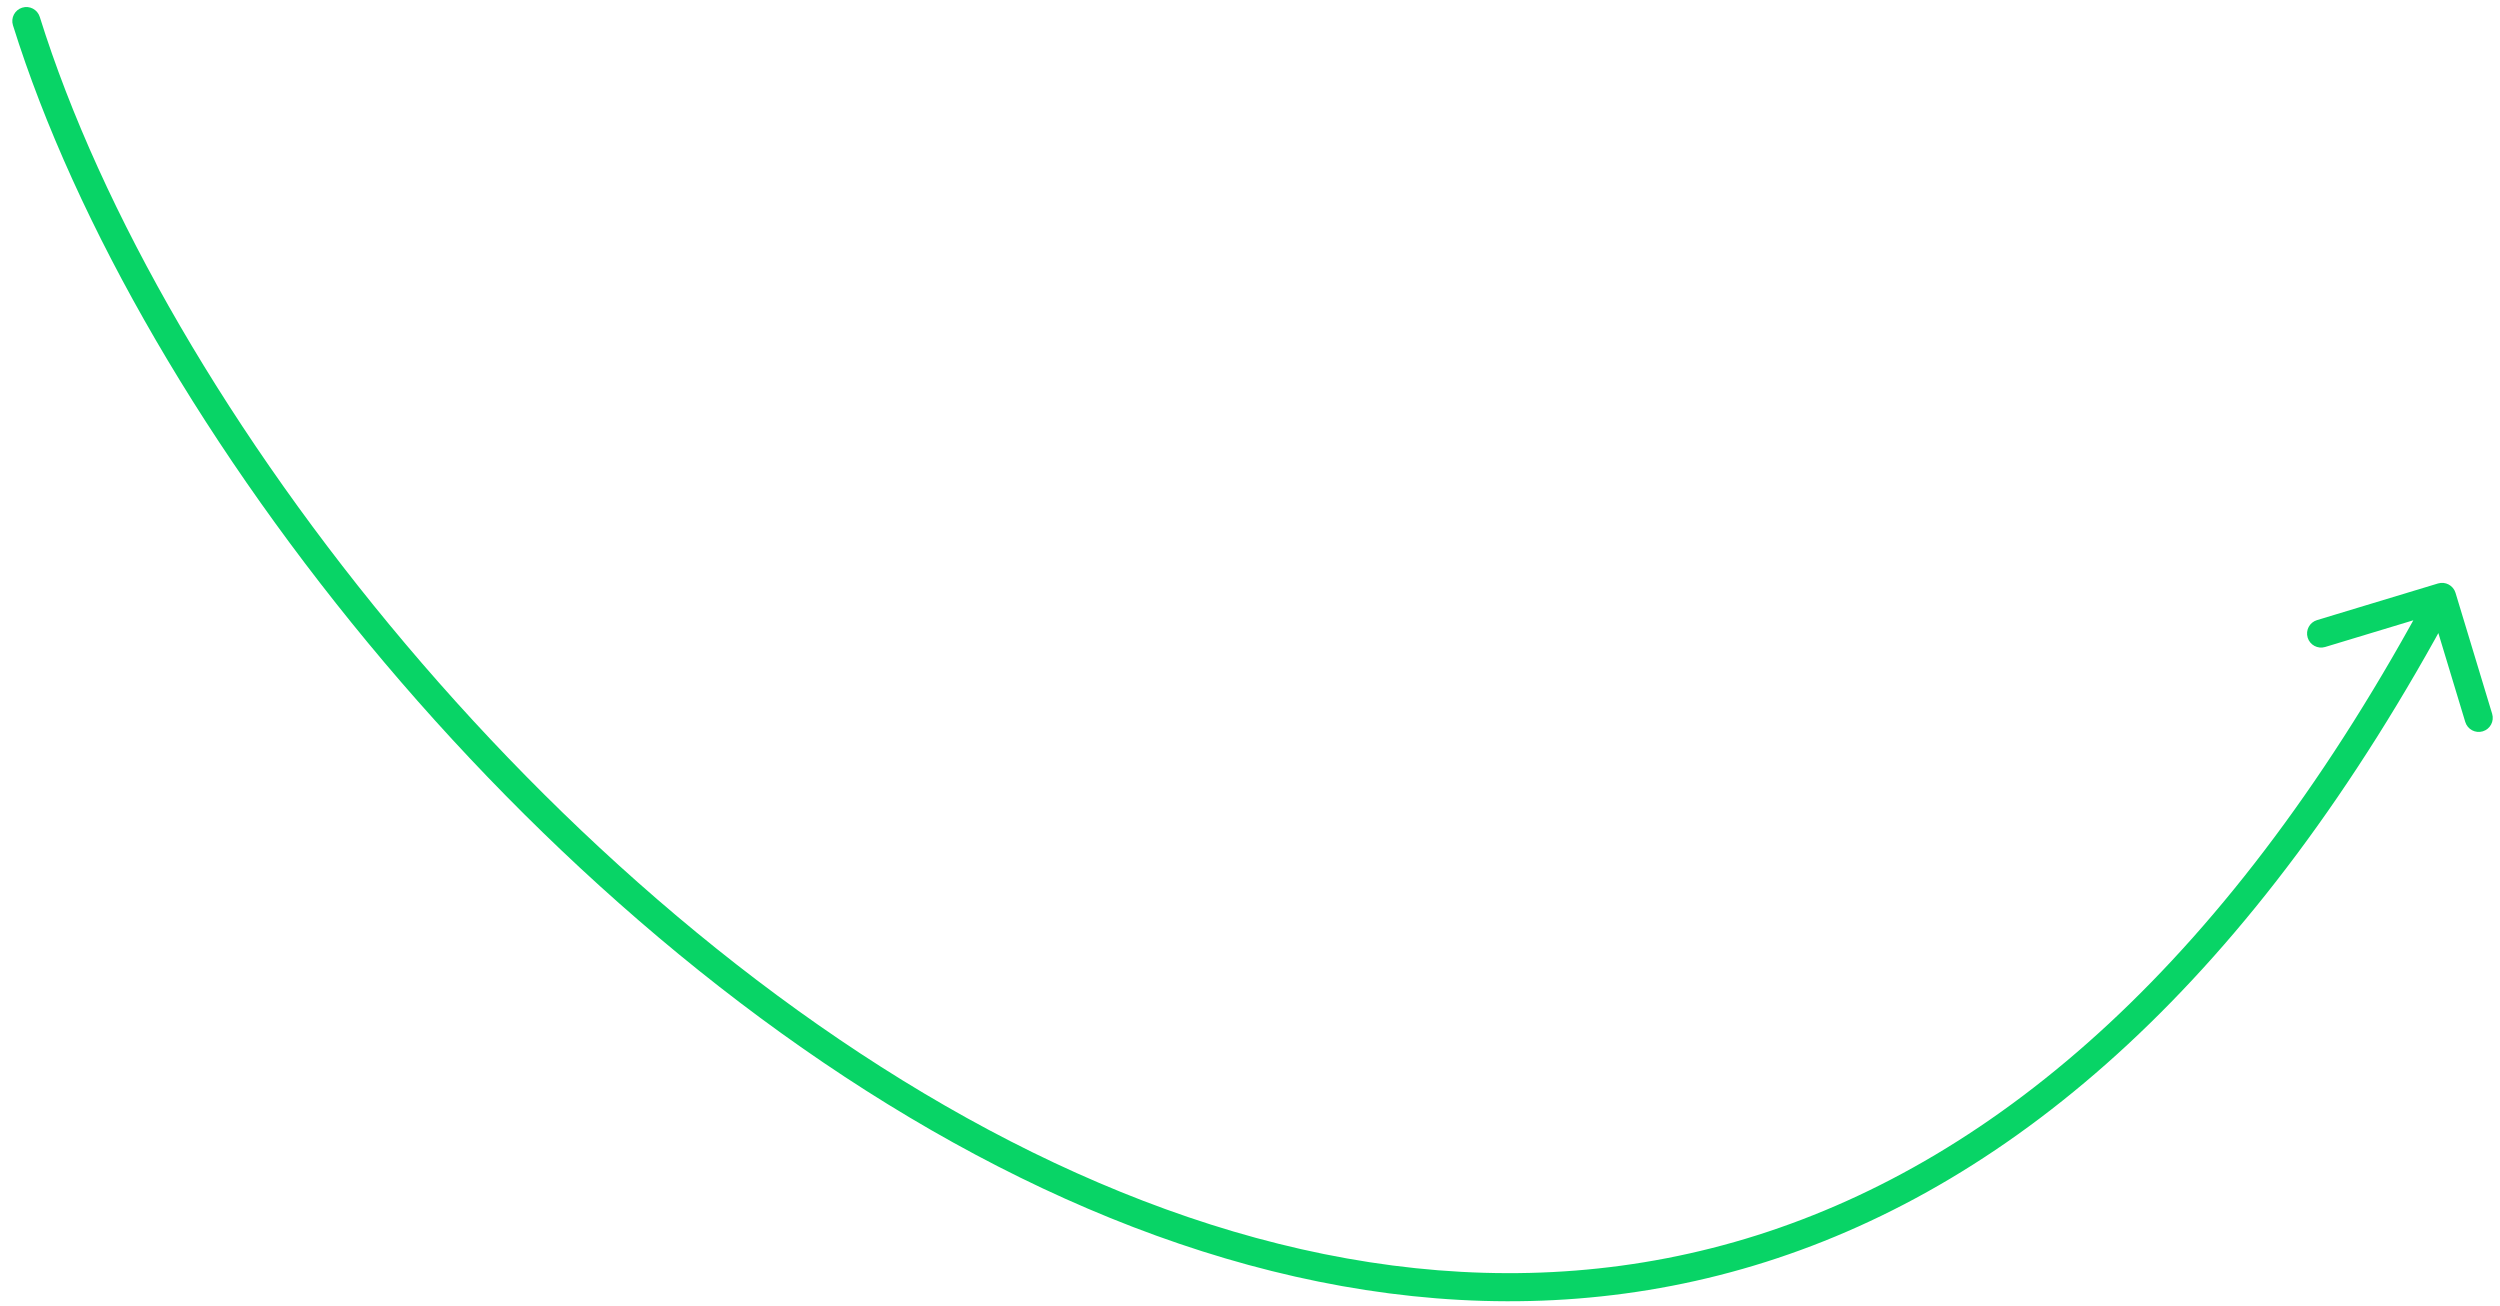 <svg width="178" height="93" viewBox="0 0 178 93" fill="none" xmlns="http://www.w3.org/2000/svg">
<path d="M0.922 1.798C0.757 1.271 1.051 0.71 1.578 0.546C2.105 0.381 2.666 0.675 2.831 1.202L0.922 1.798ZM173.587 41.543C174.115 41.383 174.673 41.682 174.833 42.21L177.441 50.824C177.601 51.353 177.303 51.911 176.774 52.071C176.245 52.231 175.687 51.932 175.527 51.404L173.209 43.747L165.552 46.065C165.024 46.225 164.465 45.926 164.305 45.398C164.145 44.869 164.444 44.311 164.973 44.151L173.587 41.543ZM2.831 1.202C7.157 15.044 16.453 31.148 28.882 45.862C41.309 60.574 56.814 73.834 73.505 82.04C90.192 90.244 107.999 93.369 125.113 87.945C142.223 82.523 158.827 68.499 172.995 42.028L174.758 42.972C160.425 69.751 143.467 84.227 125.717 89.852C107.973 95.475 89.623 92.193 72.623 83.835C55.626 75.479 39.913 62.02 27.355 47.153C14.799 32.289 5.346 15.956 0.922 1.798L2.831 1.202Z" fill="#08D466"/>
</svg>
